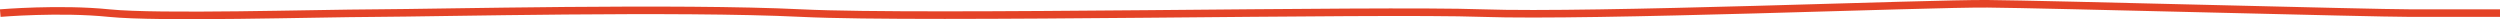 <?xml version="1.0" encoding="utf-8"?>
<!-- Generator: Adobe Illustrator 17.1.0, SVG Export Plug-In . SVG Version: 6.00 Build 0)  -->
<!DOCTYPE svg PUBLIC "-//W3C//DTD SVG 1.1//EN" "http://www.w3.org/Graphics/SVG/1.1/DTD/svg11.dtd">
<svg version="1.1" id="Calque_1" xmlns="http://www.w3.org/2000/svg" xmlns:xlink="http://www.w3.org/1999/xlink" x="0px" y="0px"
	 viewBox="262.9 588.6 992.1 7.6" enable-background="new 262.9 588.6 992.1 7.6" xml:space="preserve" preserveAspectRatio="none">
<path id="Tracé_459_1_" fill="none" stroke="#E44327" stroke-width="3" d="M263,593.8c0,0,23.6-2,43.2,0s81.8,0.1,106,0
	s119.8-2.4,168.8,0s227-1.5,270.3,0s177-3.9,200.3-3.7s152.5,3.7,167.8,3.7s35.6,0,35.6,0"/>
</svg>
